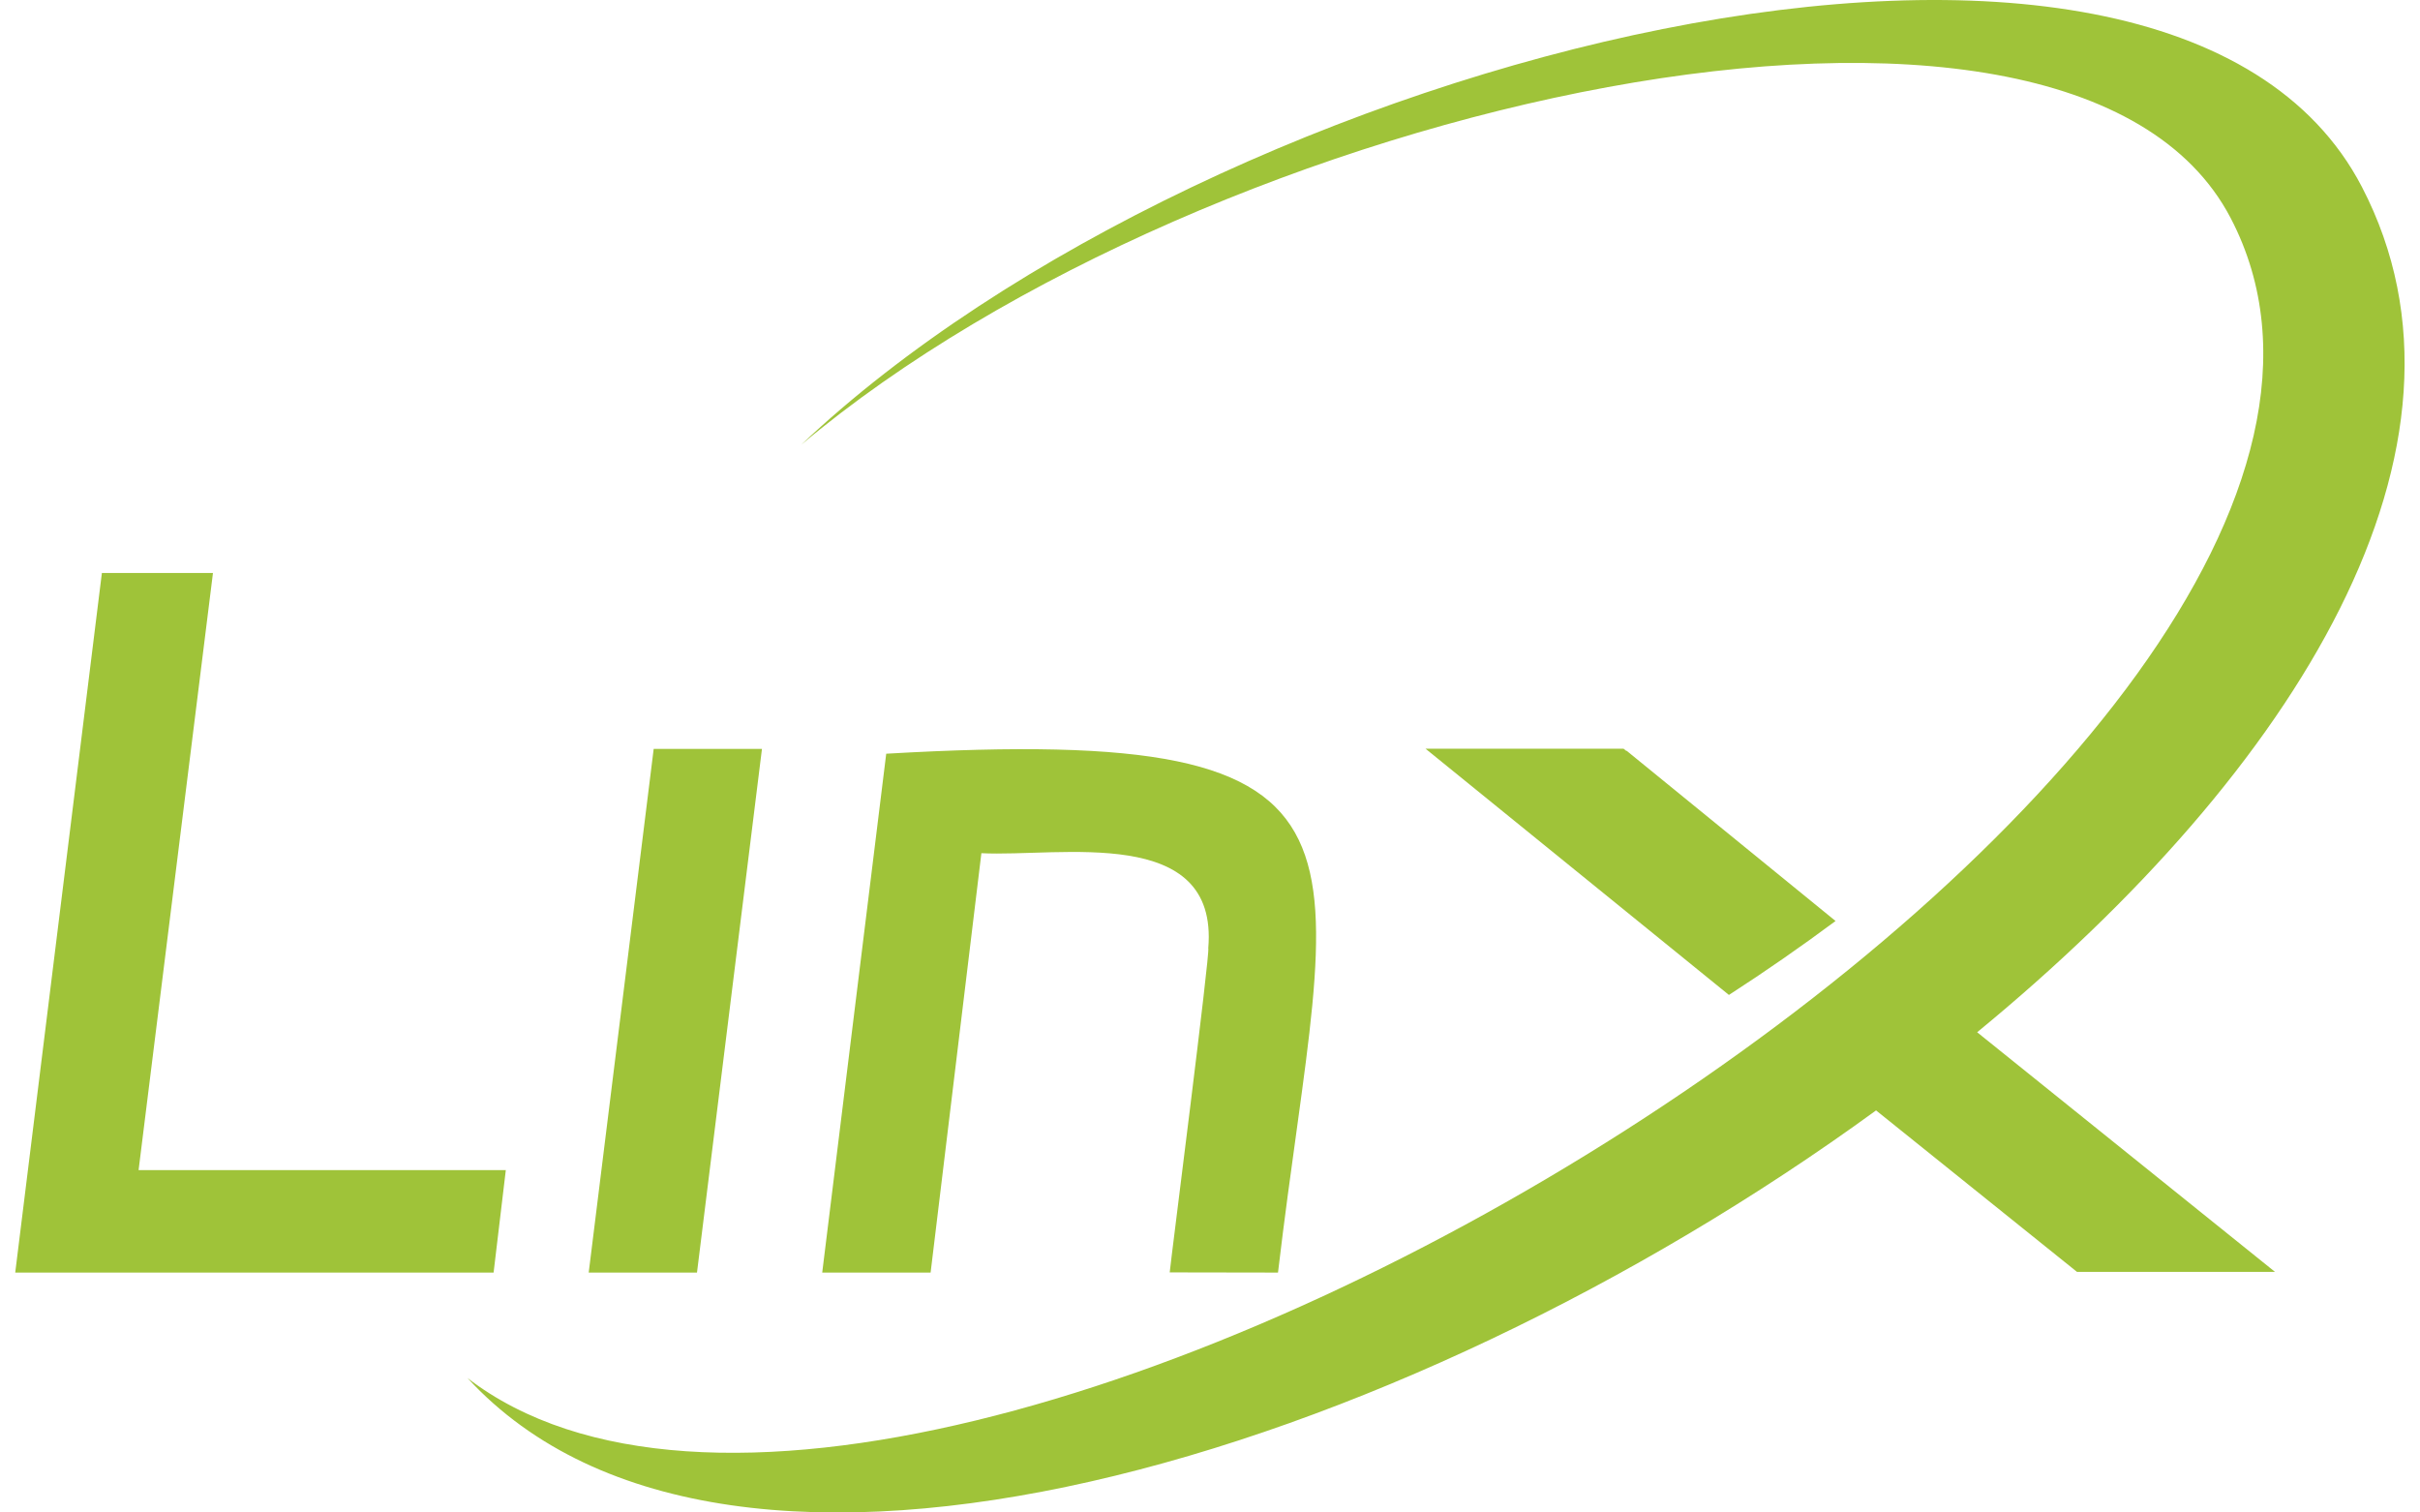 <svg width="160" height="100" xmlns="http://www.w3.org/2000/svg" xmlns:xlink="http://www.w3.org/1999/xlink" xml:space="preserve" overflow="hidden"><defs><clipPath id="clip0"><rect x="548" y="12" width="160" height="100"/></clipPath><clipPath id="clip1"><rect x="548" y="12" width="160" height="100"/></clipPath><clipPath id="clip2"><rect x="549" y="12" width="158" height="100"/></clipPath></defs><g clip-path="url(#clip0)" transform="translate(-548 -12)"><g clip-path="url(#clip1)"><g clip-path="url(#clip2)"><g><g><path d="M154.684 12.35C141.822-12.452 78.948 3.648 51.807 29.408 78.598 6.807 135.384-6.055 146.038 14.418 164.386 49.686 60.039 114.418 29.811 91.11 47.065 109.913 91.129 96.454 122.662 73.416L135.907 84.092 148.96 84.092 129.326 68.249C150.374 50.904 163.589 29.525 154.684 12.35Z" fill="#9FC339" fill-rule="nonzero" fill-opacity="1" transform="matrix(1.003 0 0 1 549.007 12)"/><path d="M106.224 49.641 106.19 49.641 106.017 49.502 92.964 49.502 112.963 65.782C115.404 64.202 117.739 62.57 119.992 60.893Z" fill="#9FC339" fill-rule="nonzero" fill-opacity="1" transform="matrix(1.003 0 0 1 549.007 12)"/><path d="M32.338 77.365 8.131 77.365 13.034 37.885 5.712 37.885 0 84.138 31.533 84.138 32.338 77.365Z" fill="#9FC339" fill-rule="nonzero" fill-opacity="1" transform="matrix(1.003 0 0 1 549.007 12)"/><path d="M49.223 49.513 42.086 49.513 37.802 84.138 44.94 84.138 49.223 49.513Z" fill="#9FC339" fill-rule="nonzero" fill-opacity="1" transform="matrix(1.003 0 0 1 549.007 12)"/><path d="M83.239 84.138C86.589 55.602 92.144 47.817 57.414 49.833L53.195 84.138 60.34 84.138 63.687 56.41C68.858 56.673 79.335 54.473 78.643 62.69 78.79 62.863 76.172 83.333 76.101 84.126Z" fill="#9FC339" fill-rule="nonzero" fill-opacity="1" transform="matrix(1.003 0 0 1 549.007 12)"/></g></g></g></g></g></svg>